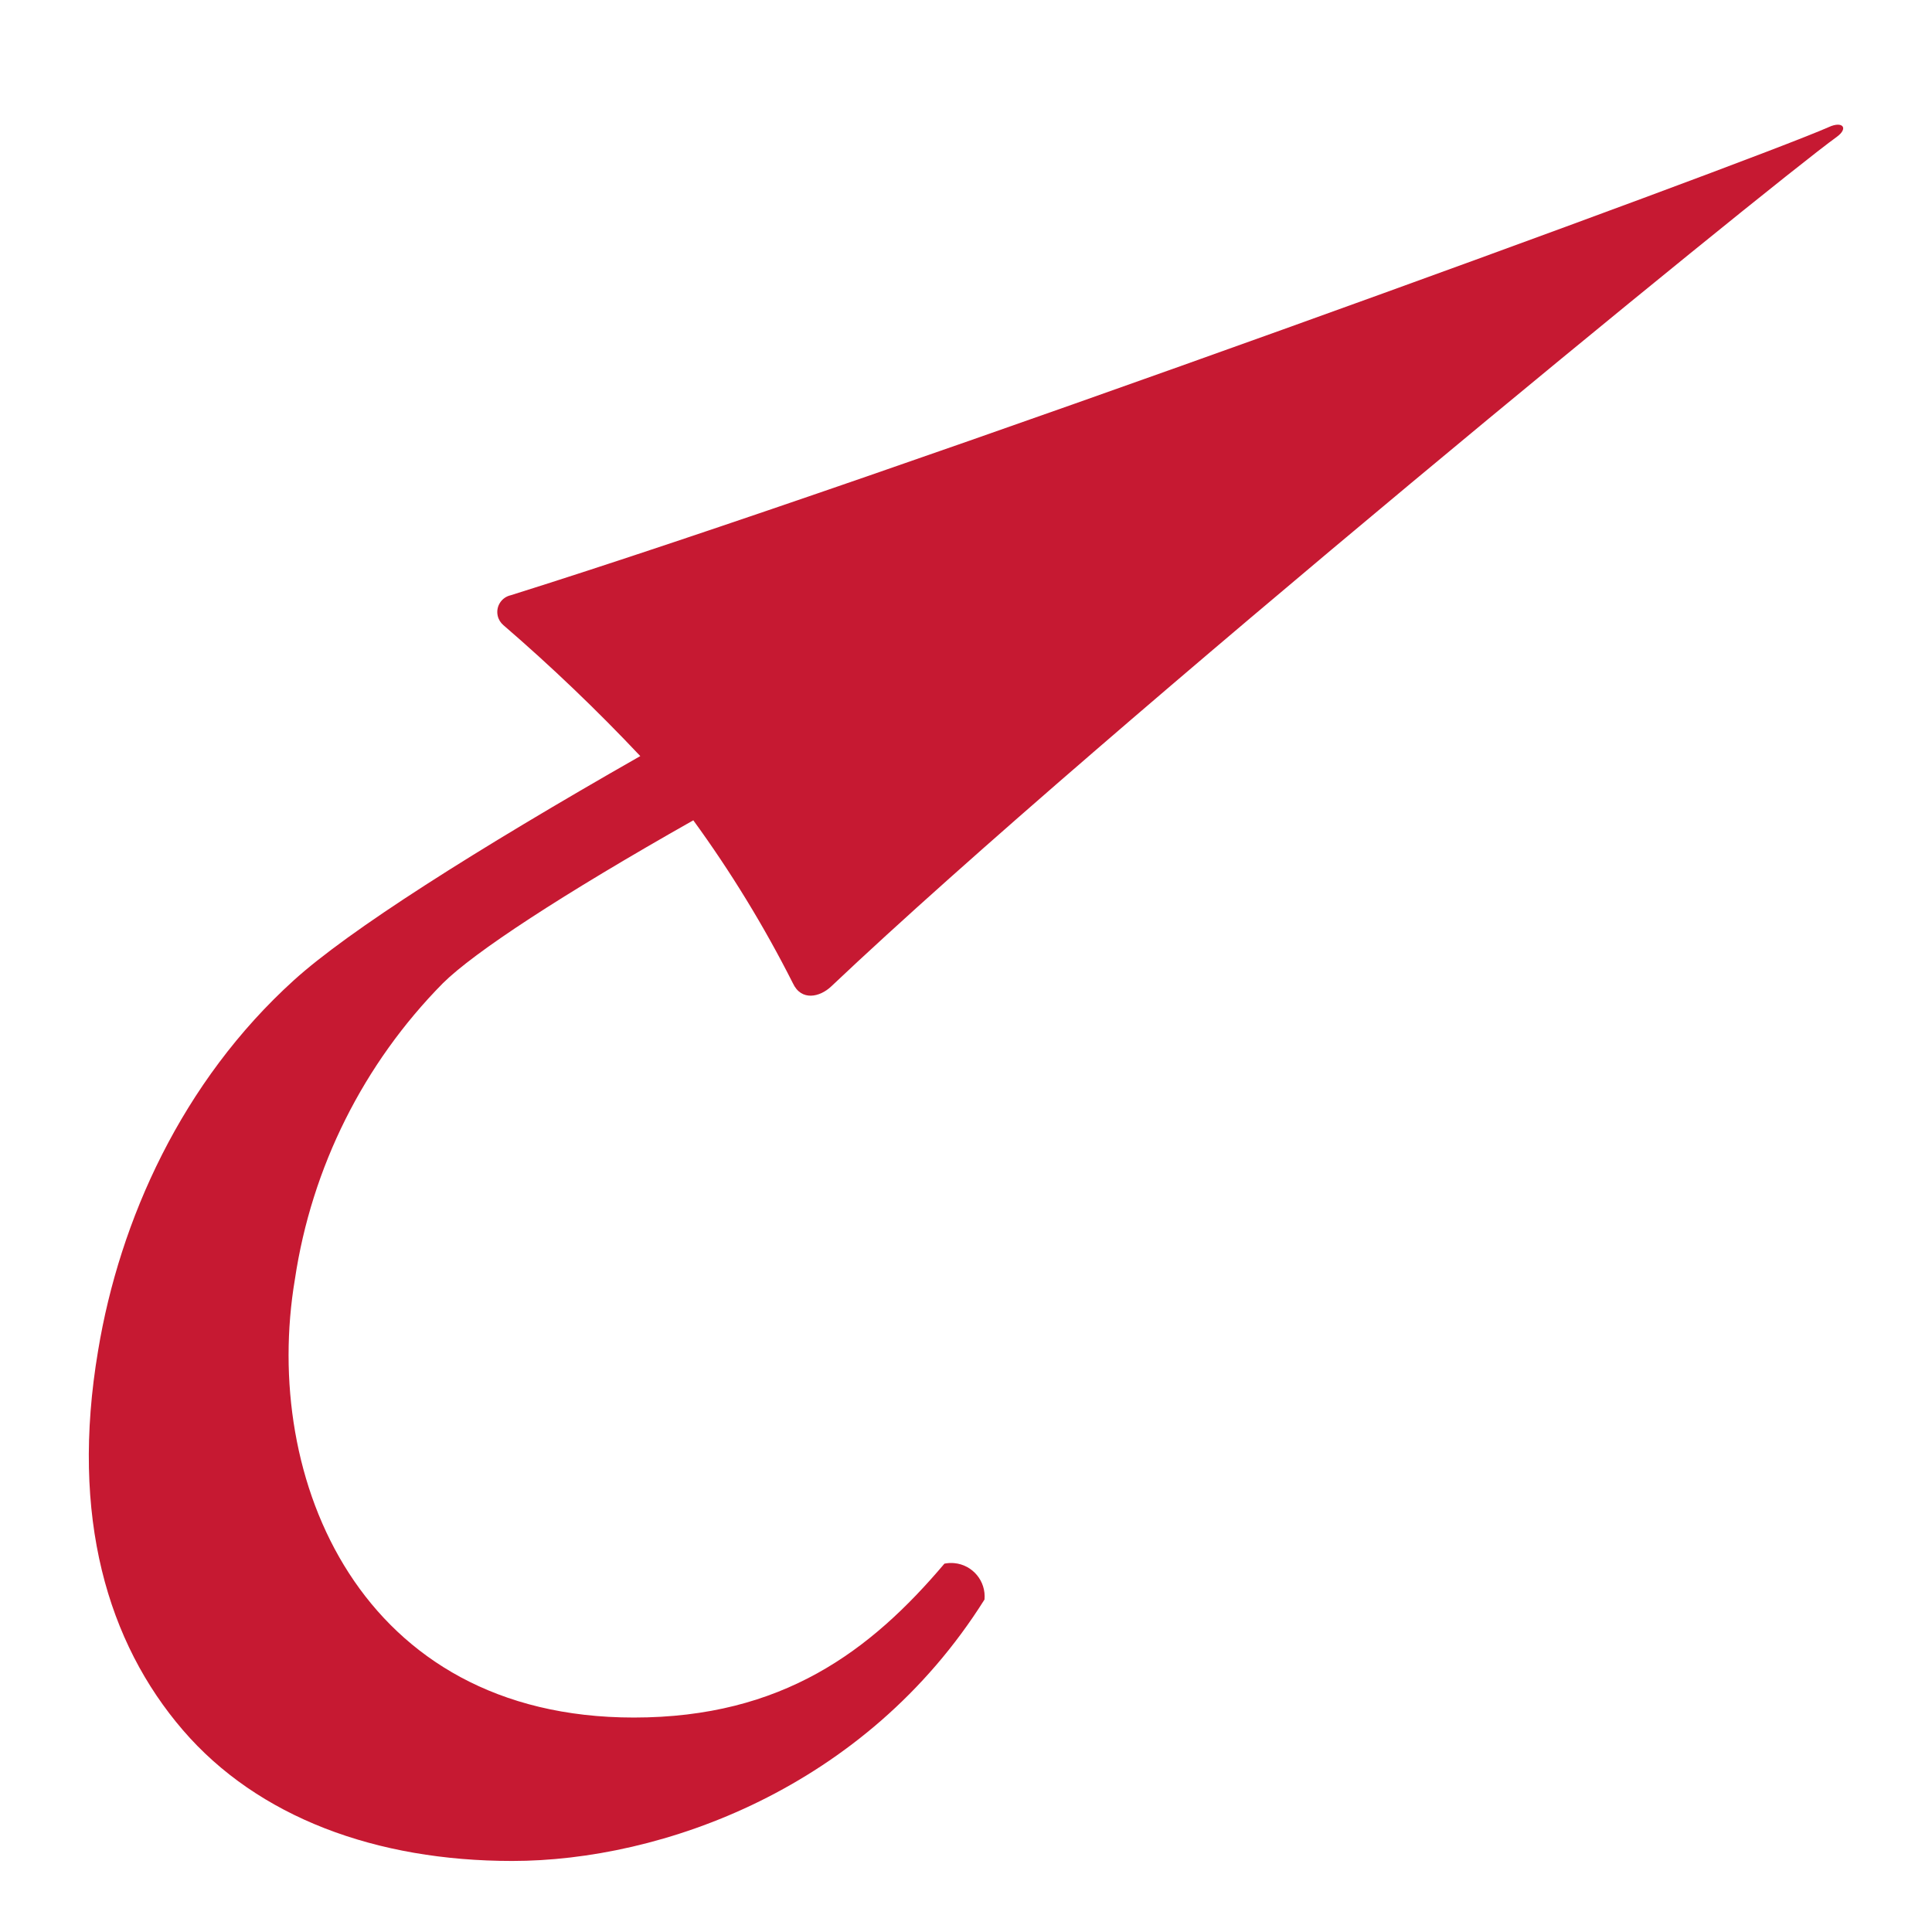 <?xml version="1.0" encoding="UTF-8"?><svg id="a" xmlns="http://www.w3.org/2000/svg" viewBox="0 0 200 200"><defs><style>.b{fill:#c61932;}</style></defs><path class="b" d="M189.332,13.148c-8.106,3.596-96.979,36.085-136.453,48.47-.96,.209-1.568,1.156-1.359,2.116,.083,.381,.289,.724,.586,.977,4.956,4.272,9.688,8.797,14.176,13.558-17.153,9.782-30.157,18.043-35.853,23.198-11.599,10.503-18.043,24.847-20.272,38.34-2.913,17.256,1.005,30.26,8.776,39.294s20.014,13.545,34.088,13.545c15.401,0,36.562-7.436,48.895-27.064,.174-1.907-1.23-3.594-3.137-3.768-.339-.031-.68-.012-1.013,.056-7.629,9.021-16.754,15.929-32.154,15.929-28.353,0-38.572-24.693-35.08-45.39,1.733-11.577,7.099-22.304,15.323-30.634,3.248-3.209,12.269-9.137,25.917-16.857,3.885,5.337,7.333,10.978,10.31,16.87,.876,1.882,2.797,1.431,3.956,.335,28.005-26.51,97.301-83.06,104.093-87.945,1.263-.915,.619-1.675-.799-1.031Z"/></svg>